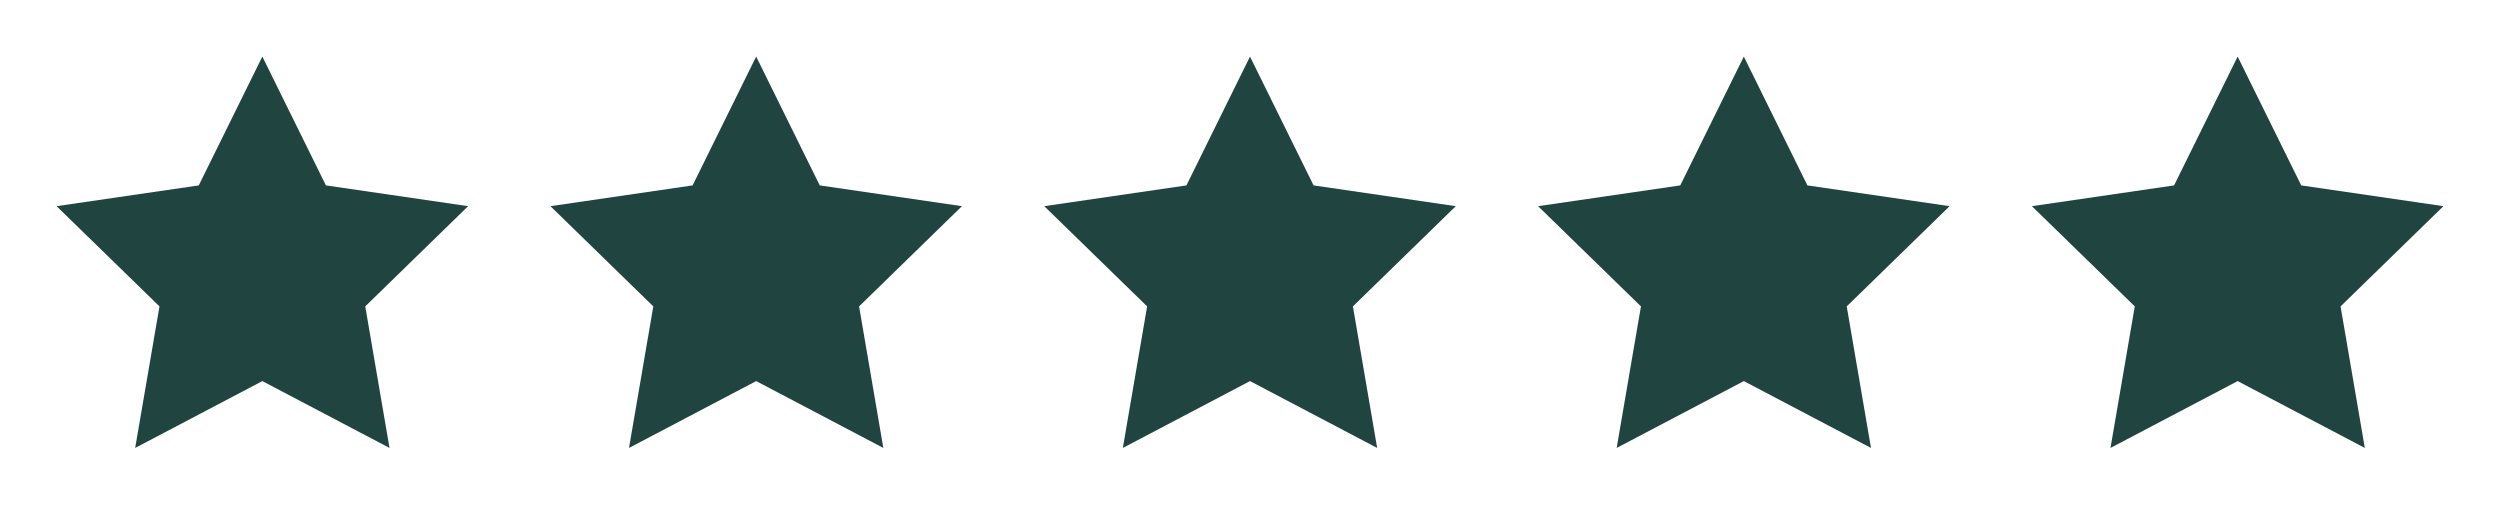 <svg width="81" height="17" viewBox="0 0 81 17" fill="none" xmlns="http://www.w3.org/2000/svg">
<path d="M8.5 1.833L10.56 6.007L15.167 6.68L11.834 9.927L12.62 14.513L8.5 12.347L4.38 14.513L5.167 9.927L1.833 6.68L6.44 6.007L8.5 1.833Z" fill="#204540"/>
<path d="M24.5 1.833L26.56 6.007L31.167 6.68L27.834 9.927L28.62 14.513L24.5 12.347L20.38 14.513L21.167 9.927L17.834 6.68L22.44 6.007L24.5 1.833Z" fill="#204540"/>
<path d="M40.5 1.833L42.56 6.007L47.167 6.68L43.834 9.927L44.62 14.513L40.5 12.347L36.38 14.513L37.167 9.927L33.834 6.68L38.44 6.007L40.5 1.833Z" fill="#204540"/>
<path d="M56.5 1.833L58.56 6.007L63.167 6.68L59.834 9.927L60.62 14.513L56.5 12.347L52.38 14.513L53.167 9.927L49.834 6.68L54.44 6.007L56.5 1.833Z" fill="#204540"/>
<path d="M72.5 1.833L74.56 6.007L79.167 6.68L75.834 9.927L76.62 14.513L72.5 12.347L68.38 14.513L69.167 9.927L65.834 6.68L70.44 6.007L72.5 1.833Z" fill="#204540"/>
</svg>
